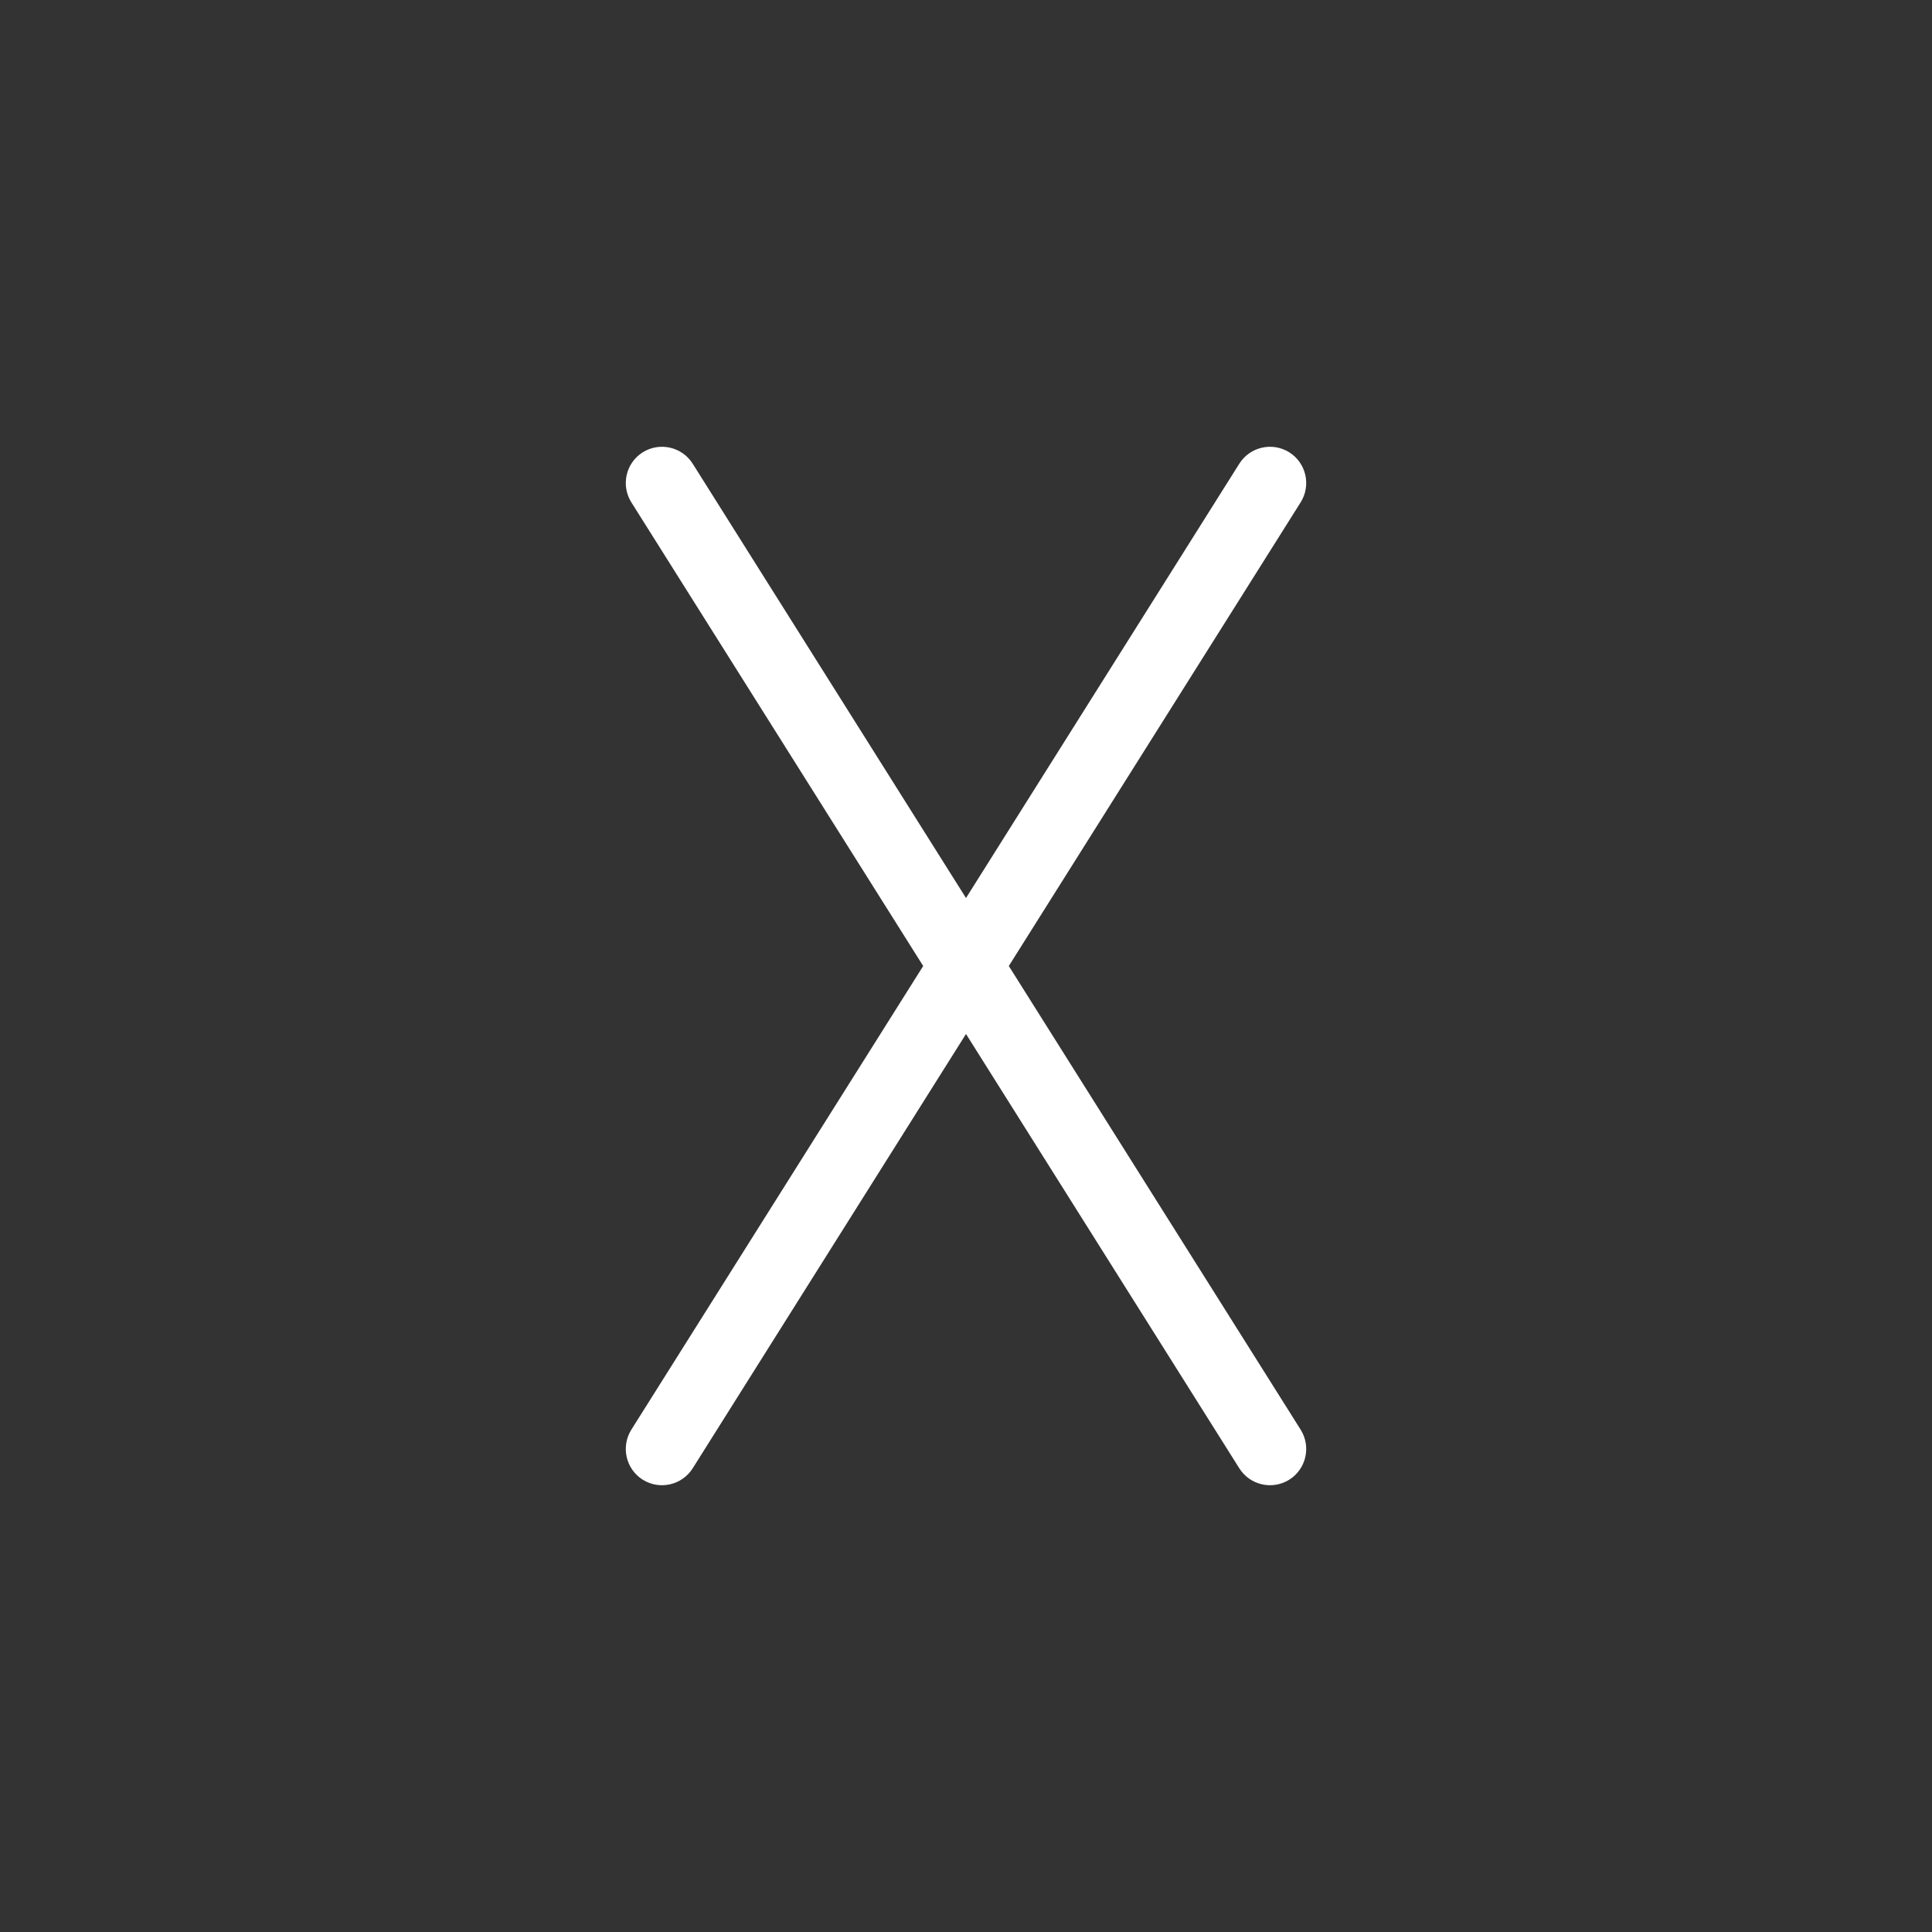 <svg width="32" height="32" viewBox="0 0 32 32" fill="none" xmlns="http://www.w3.org/2000/svg">
<rect x="0" y="0" width="32" height="32" fill="#333333" stroke="none"/>
<path fill-rule="evenodd" clip-rule="evenodd" d="M10.645 7.492C10.926 7.316 11.296 7.4 11.473 7.68L16 14.874L20.527 7.68C20.704 7.4 21.074 7.316 21.355 7.492C21.635 7.669 21.719 8.039 21.543 8.32L16.709 16L21.543 23.68C21.719 23.961 21.635 24.331 21.355 24.508C21.074 24.684 20.704 24.6 20.527 24.32L16 17.126L11.473 24.32C11.296 24.6 10.926 24.684 10.645 24.508C10.365 24.331 10.281 23.961 10.457 23.68L15.291 16L10.457 8.32C10.281 8.039 10.365 7.669 10.645 7.492Z" fill="white"/>
</svg>
